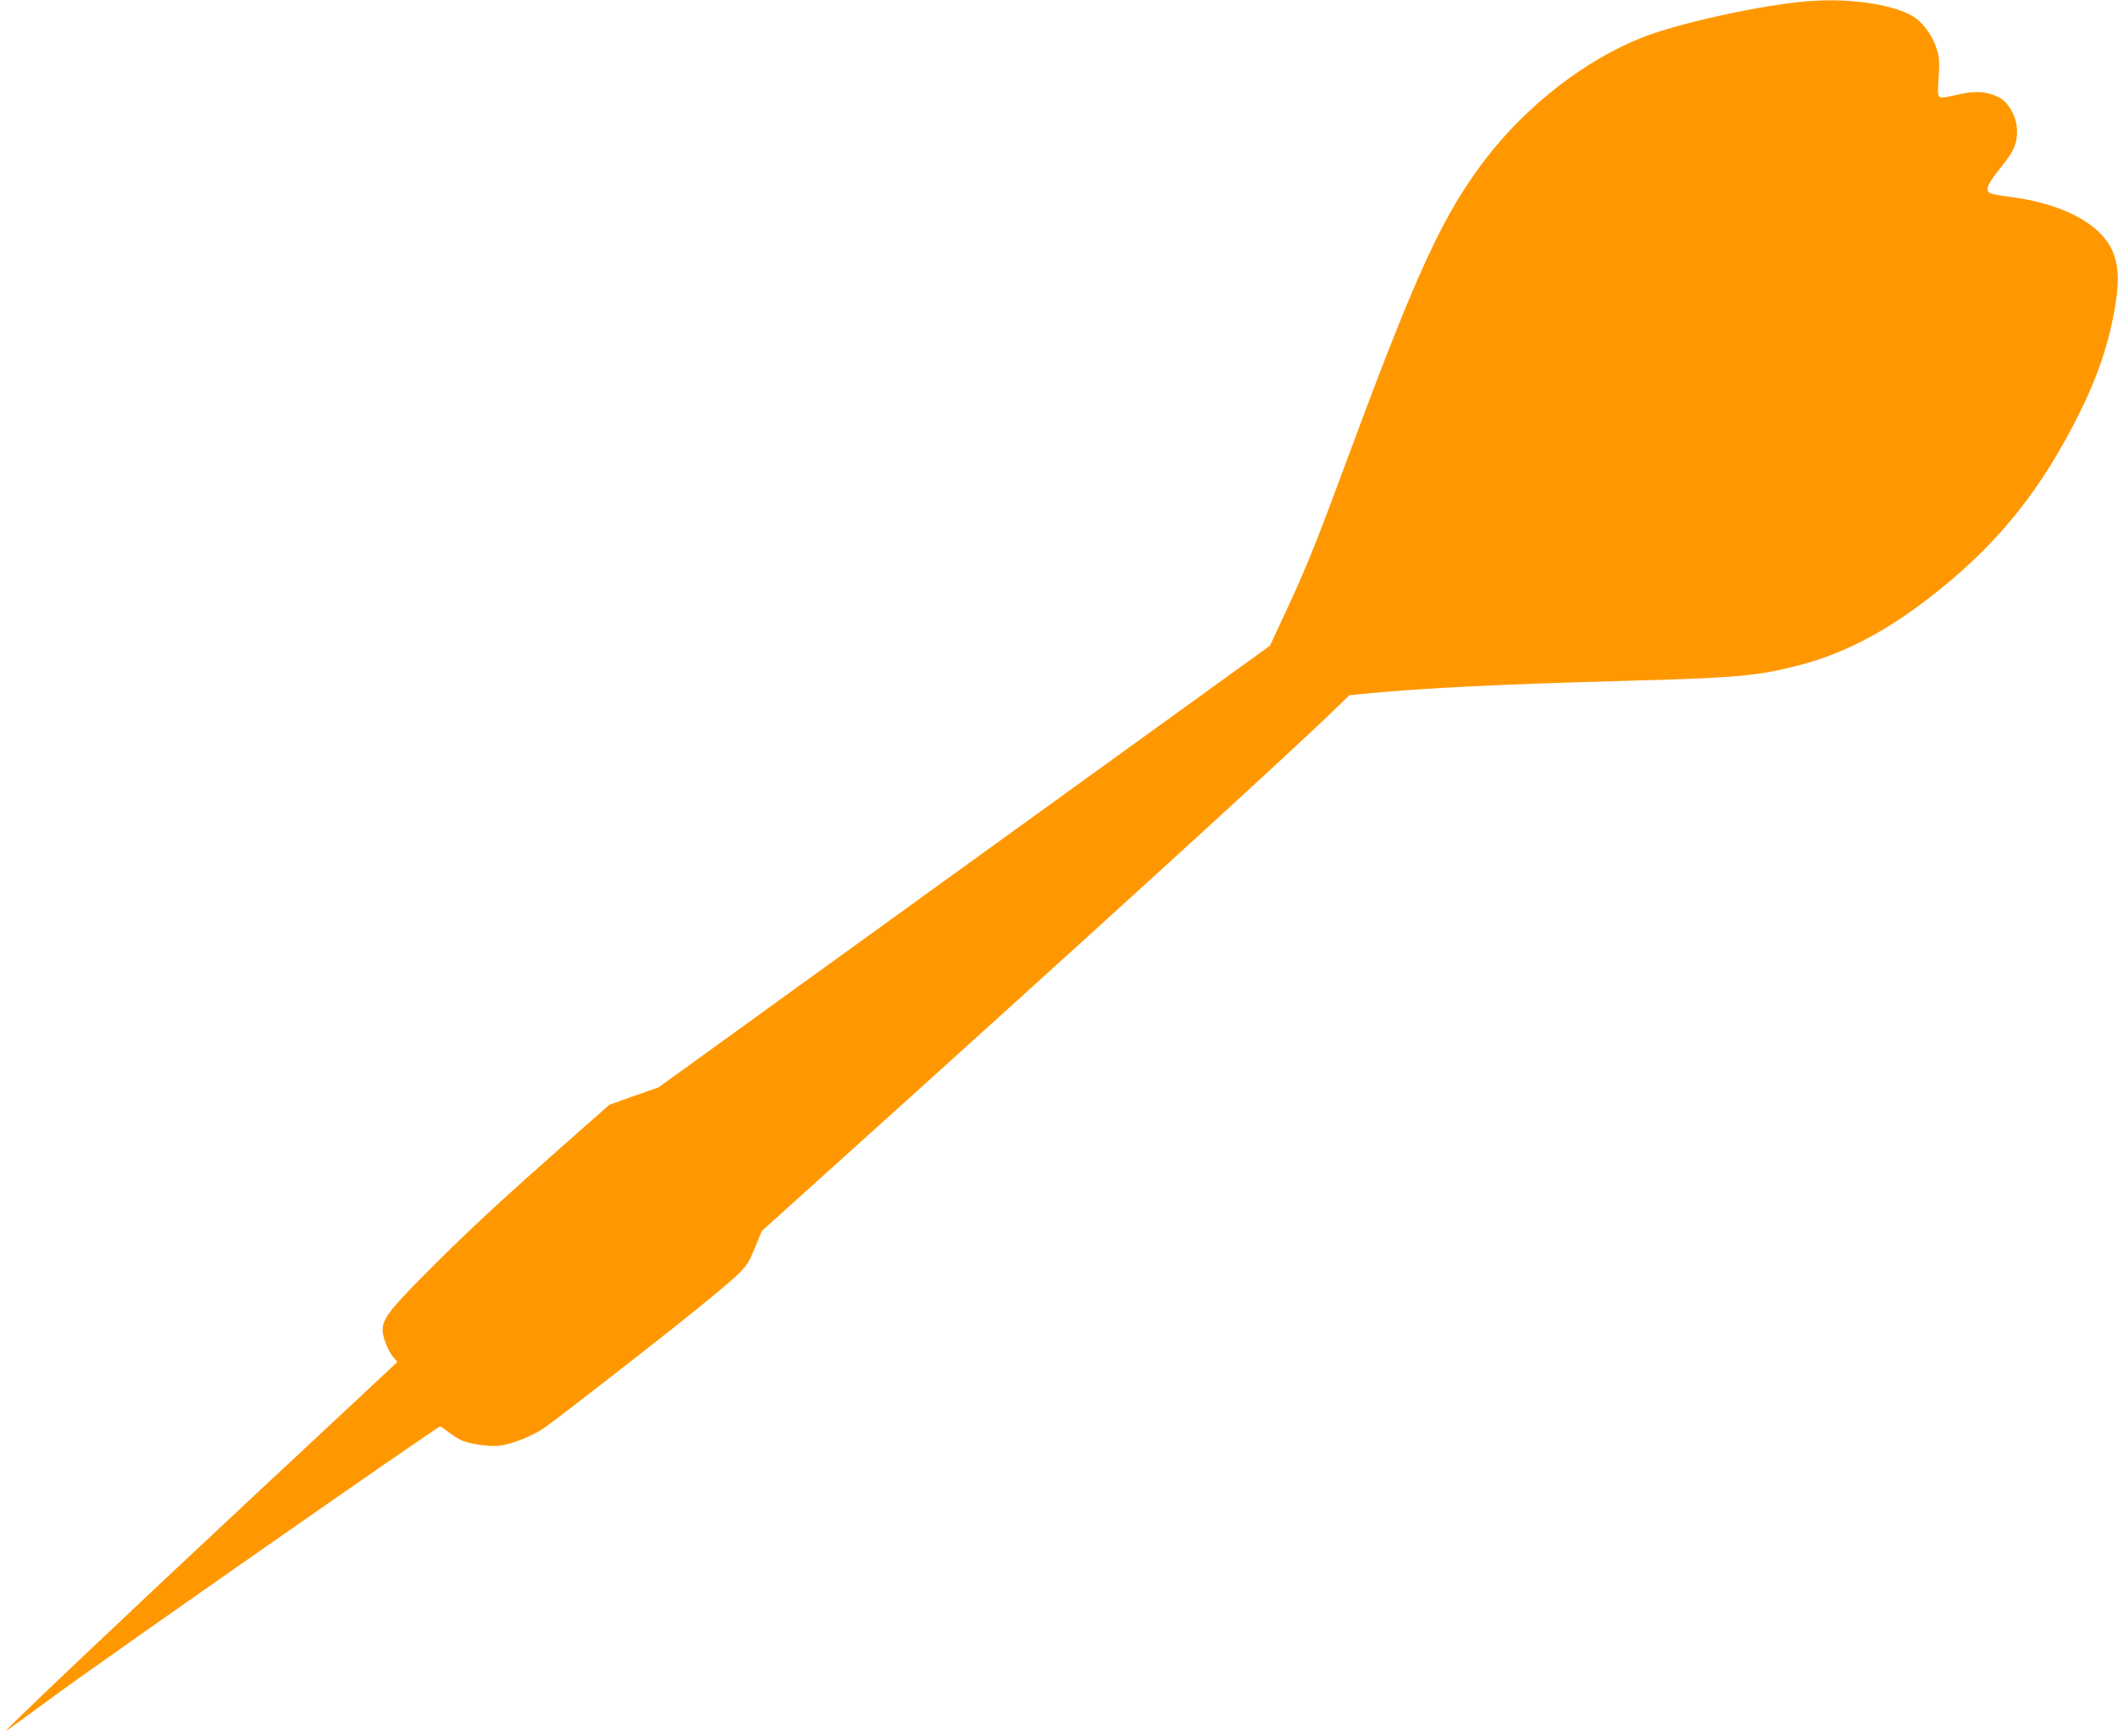<?xml version="1.0" standalone="no"?>
<!DOCTYPE svg PUBLIC "-//W3C//DTD SVG 20010904//EN"
 "http://www.w3.org/TR/2001/REC-SVG-20010904/DTD/svg10.dtd">
<svg version="1.0" xmlns="http://www.w3.org/2000/svg"
 width="1280pt" height="1049pt" viewBox="0 0 1280 1049"
 preserveAspectRatio="xMidYMid meet">
<g transform="translate(0,1049) scale(0.1,-0.1)"
fill="#ff9800" stroke="none">
<path d="M10930 10483 c-276 -21 -784 -132 -1004 -219 -344 -136 -692 -405
-942 -727 -260 -338 -416 -673 -829 -1787 -199 -537 -258 -685 -381 -949 l-99
-213 -1847 -1334 -1848 -1335 -148 -52 -149 -53 -245 -216 c-411 -363 -583
-522 -824 -762 -247 -247 -294 -305 -301 -370 -6 -46 31 -143 69 -183 12 -13
20 -24 17 -26 -2 -2 -386 -361 -854 -797 -792 -739 -1521 -1430 -1509 -1430 3
0 141 100 307 222 293 216 2301 1618 2317 1618 4 0 25 -14 46 -31 22 -17 55
-39 74 -49 51 -25 163 -43 233 -37 71 6 207 59 279 110 82 57 737 567 913 711
305 249 304 248 355 370 l44 107 385 347 c1578 1421 2811 2545 3086 2813 l80
78 105 10 c336 33 835 57 1545 76 691 18 820 30 1073 96 283 74 553 220 847
458 366 296 613 608 838 1056 119 239 186 441 223 674 23 145 15 245 -26 328
-78 159 -310 276 -618 314 -57 7 -110 17 -119 24 -26 19 -9 56 71 156 77 95
96 139 96 217 0 84 -51 176 -114 206 -72 34 -136 38 -237 16 -142 -31 -131
-40 -123 98 6 99 4 128 -11 175 -23 73 -70 143 -123 184 -107 81 -387 127
-652 106z"/>
</g>
</svg>
